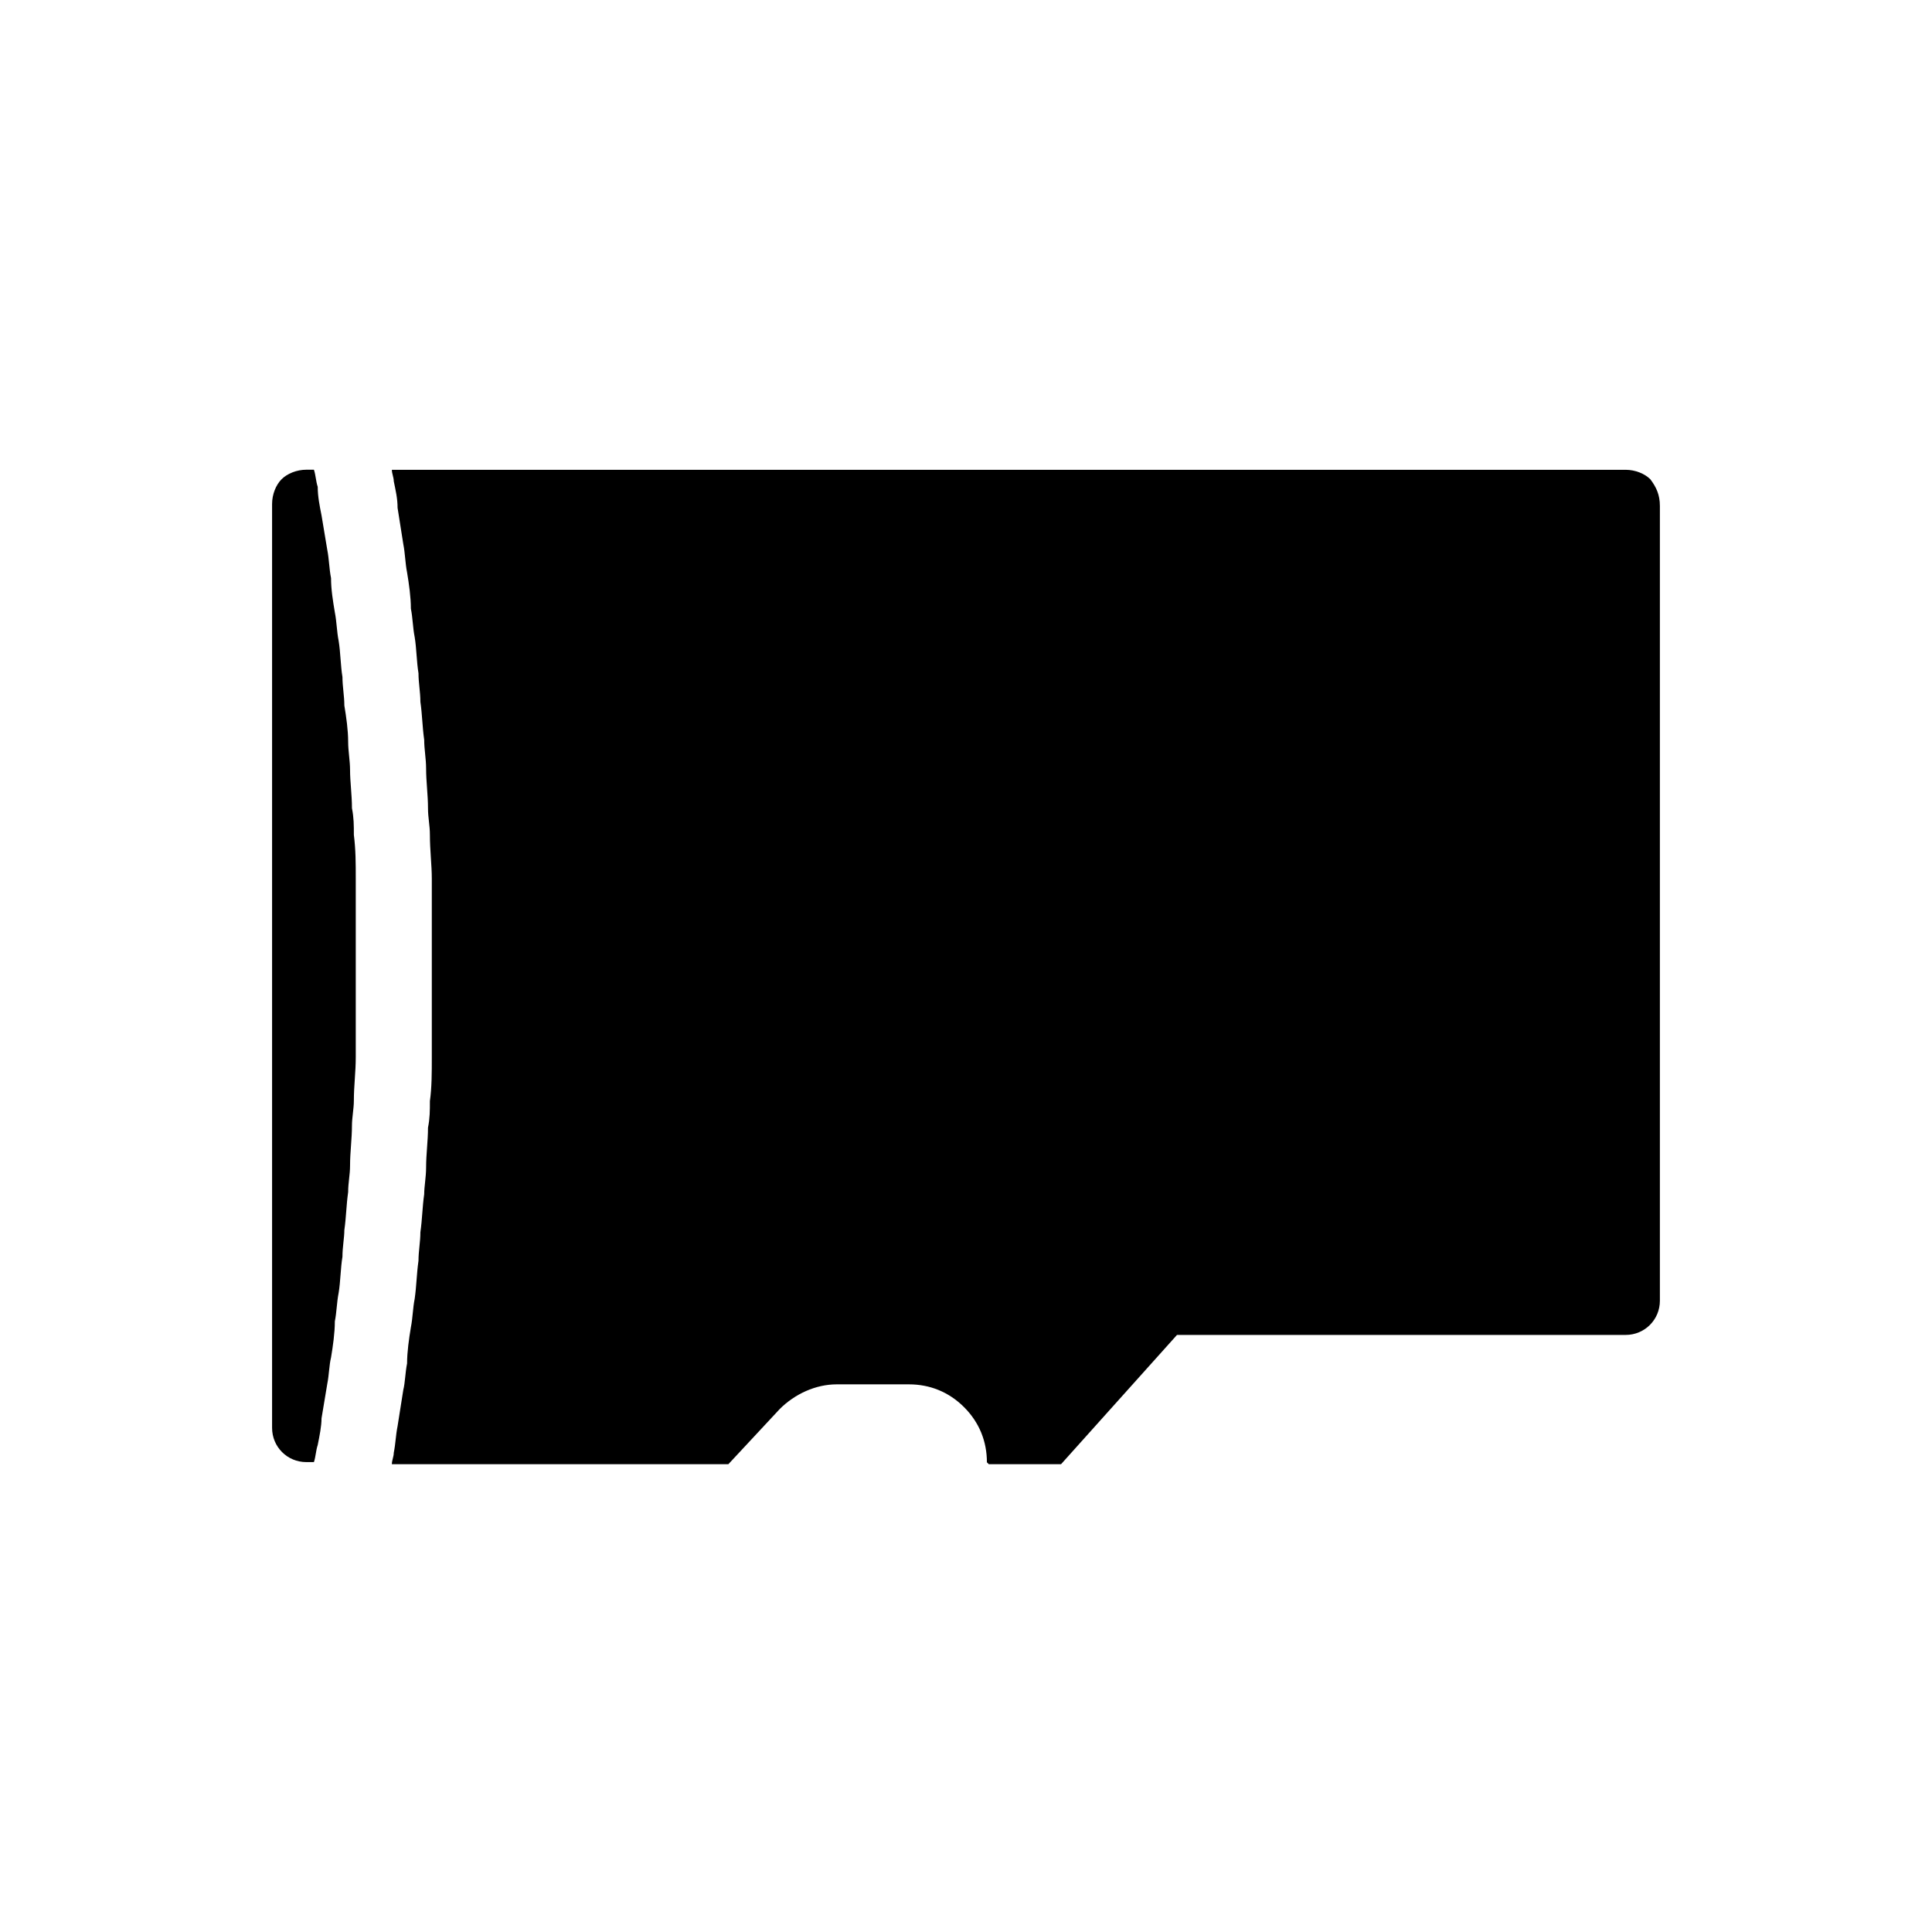 <?xml version="1.0" encoding="UTF-8"?>
<!-- Uploaded to: ICON Repo, www.svgrepo.com, Generator: ICON Repo Mixer Tools -->
<svg fill="#000000" width="800px" height="800px" version="1.1" viewBox="144 144 512 512" xmlns="http://www.w3.org/2000/svg">
 <g>
  <path d="m581.37 271.02c-1.512-1.512-4.031-2.519-6.551-2.519h-326.97c0 1.008 0.504 2.016 0.504 3.023 0.504 2.519 1.008 4.535 1.008 7.055 0.504 3.023 1.008 6.551 1.512 9.574 0.504 2.519 0.504 5.039 1.008 7.559 0.504 3.023 1.008 6.551 1.008 9.574 0.504 2.519 0.504 5.039 1.008 7.559 0.504 3.023 0.504 6.551 1.008 9.574 0 2.519 0.504 5.039 0.504 7.559 0.504 3.527 0.504 6.551 1.008 10.078 0 2.519 0.504 5.039 0.504 7.559 0 3.527 0.504 7.055 0.504 10.578 0 2.519 0.504 4.535 0.504 7.055 0 4.031 0.504 8.062 0.504 11.586v6.047 17.633 17.633 6.047c0 4.031 0 8.062-0.504 11.586 0 2.519 0 4.535-0.504 7.055 0 3.527-0.504 7.055-0.504 10.578 0 2.519-0.504 5.039-0.504 7.055-0.504 3.527-0.504 6.551-1.008 10.078 0 2.519-0.504 5.039-0.504 7.559-0.504 3.527-0.504 6.551-1.008 10.078-0.504 2.519-0.504 5.039-1.008 7.559-0.504 3.023-1.008 6.551-1.008 9.574-0.504 2.519-0.504 5.039-1.008 7.055-0.504 3.023-1.008 6.551-1.512 9.574-0.504 2.519-0.504 4.535-1.008 7.055 0 1.008-0.504 2.016-0.504 3.023h89.176l13.602-14.609c4.031-4.031 9.574-6.551 15.113-6.551h19.145c5.543 0 10.578 2.016 14.609 6.047s6.047 9.07 6.047 14.609l0.504 0.504h19.145l30.73-34.258h118.9c5.039 0 9.07-4.031 9.07-9.07v-210.59c0.004-3.047-1.004-5.062-2.516-7.078z"/>
  <path d="m238.28 376.82c0-4.031 0-7.559-0.504-11.586 0-2.519 0-4.535-0.504-7.055 0-3.527-0.504-7.055-0.504-10.078 0-2.519-0.504-5.039-0.504-7.559 0-3.023-0.504-6.551-1.008-9.574 0-2.519-0.504-5.039-0.504-7.559-0.504-3.023-0.504-6.551-1.008-9.574-0.504-2.519-0.504-5.039-1.008-7.559-0.504-3.023-1.008-6.047-1.008-9.07-0.504-2.519-0.504-5.039-1.008-7.559-0.504-3.023-1.008-6.047-1.512-9.07-0.504-2.519-1.008-5.039-1.008-7.559-0.504-1.512-0.504-3.023-1.008-4.535h-2.016c-2.519 0-5.039 1.008-6.551 2.519-1.512 1.512-2.519 4.031-2.519 6.551v244.85c0 5.039 4.031 9.07 9.07 9.07h2.016c0.504-1.512 0.504-3.023 1.008-4.535 0.504-2.519 1.008-5.039 1.008-7.055 0.504-3.023 1.008-6.047 1.512-9.07 0.504-2.519 0.504-5.039 1.008-7.055 0.504-3.023 1.008-6.551 1.008-9.574 0.504-2.519 0.504-5.039 1.008-7.559 0.504-3.023 0.504-6.551 1.008-9.574 0-2.519 0.504-5.039 0.504-7.055 0.504-3.527 0.504-6.551 1.008-10.078 0-2.519 0.504-4.535 0.504-7.055 0-3.527 0.504-7.055 0.504-10.578 0-2.016 0.504-4.535 0.504-6.551 0-4.031 0.504-7.559 0.504-11.586v-5.543-17.633-17.633-6.523z"/>
 </g>
</svg>